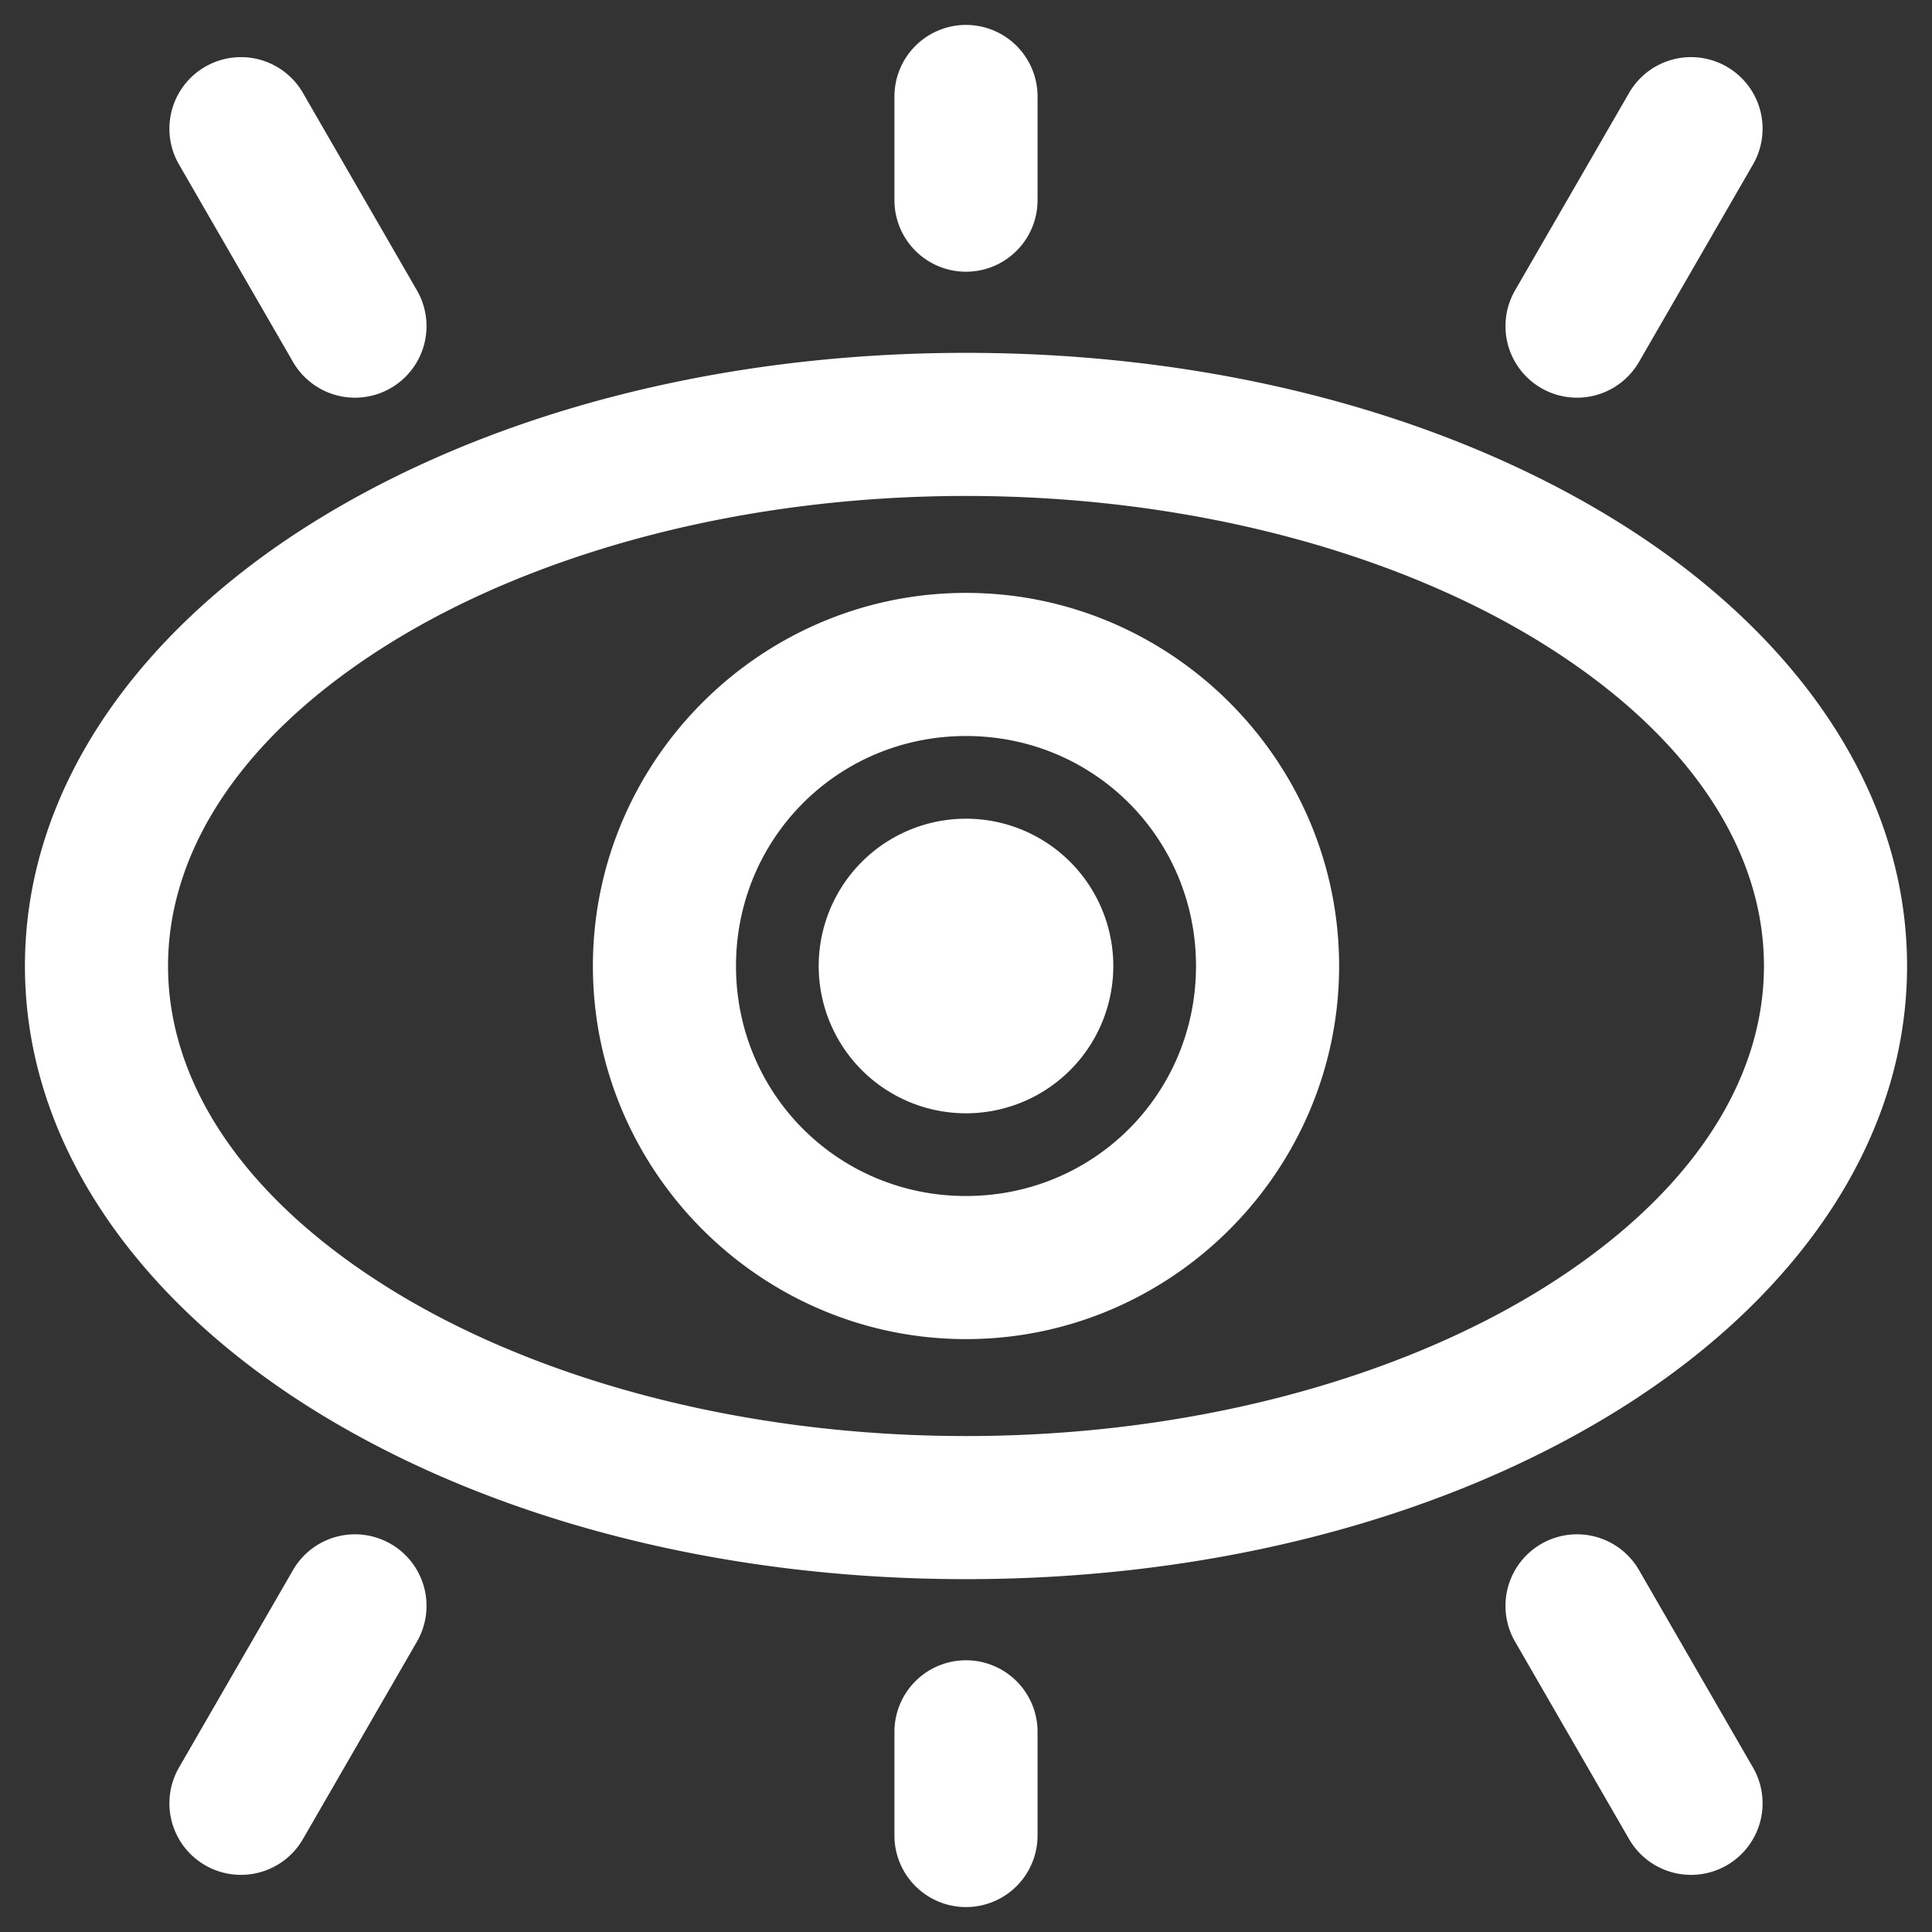 <?xml version="1.0" encoding="UTF-8" standalone="no"?>
<!-- Created with Inkscape (http://www.inkscape.org/) -->

<svg
   width="1080"
   height="1080"
   viewBox="0 0 285.75 285.75"
   version="1.1"
   id="svg8"
   xml:space="preserve"
   xmlns="http://www.w3.org/2000/svg"
   xmlns:svg="http://www.w3.org/2000/svg"
   xmlns:rdf="http://www.w3.org/1999/02/22-rdf-syntax-ns#"
   xmlns:cc="http://creativecommons.org/ns#"
   xmlns:dc="http://purl.org/dc/elements/1.1/"><rect x="0" y="0" width="285.75" height="285.75" fill="#333333" stroke="none"/><defs
     id="defs2" /><path
     id="path2"
     style="baseline-shift:baseline;display:inline;overflow:visible;opacity:1;vector-effect:none;fill:#ffffff;stroke-linecap:round;stroke-linejoin:round;stroke-miterlimit:2.6;enable-background:accumulate;stop-color:#000000;stop-opacity:1"
     d="M 142.875,3.688 A 10.583,10.583 0 0 0 132.291,14.271 V 29.607 A 10.583,10.583 0 0 0 142.875,40.189 10.583,10.583 0 0 0 153.459,29.607 V 14.271 A 10.583,10.583 0 0 0 142.875,3.688 Z M 35.64,8.45 A 10.583,10.583 0 0 0 30.348,9.869 10.583,10.583 0 0 0 26.474,24.326 L 43.334,53.527 a 10.583,10.583 0 0 0 14.457,3.875 10.583,10.583 0 0 0 3.875,-14.457 L 44.805,13.742 A 10.583,10.583 0 0 0 38.379,8.81 10.583,10.583 0 0 0 35.64,8.45 Z m 214.471,0 a 10.583,10.583 0 0 0 -2.739,0.36 10.583,10.583 0 0 0 -6.425,4.932 L 224.084,42.945 a 10.583,10.583 0 0 0 3.875,14.457 10.583,10.583 0 0 0 14.457,-3.875 L 259.275,24.326 A 10.583,10.583 0 0 0 255.403,9.869 10.583,10.583 0 0 0 250.11,8.45 Z M 142.875,52.188 c -37.294,-1e-6 -71.208,9.287 -96.531,25.06 C 21.021,93.021 3.688,116.163 3.688,142.875 c -1.6e-6,26.712 17.333,49.854 42.656,65.627 25.323,15.773 59.237,25.06 96.531,25.06 37.294,0 71.208,-9.287 96.531,-25.06 25.323,-15.773 42.656,-38.915 42.656,-65.627 0,-26.712 -17.333,-49.854 -42.656,-65.627 C 214.083,61.475 180.169,52.188 142.875,52.188 Z m 0,21.166 c 33.731,0 64.119,8.642 85.342,21.861 21.222,13.219 32.678,30.131 32.678,47.66 0,17.529 -11.456,34.441 -32.678,47.66 -21.222,13.219 -51.61,21.861 -85.342,21.861 -33.731,1e-5 -64.119,-8.642 -85.342,-21.861 C 36.311,177.316 24.855,160.404 24.855,142.875 c 0,-17.529 11.456,-34.441 32.678,-47.66 21.222,-13.219 51.61,-21.861 85.342,-21.861 z m 0,14.338 c -28.455,0 -52.058,21.825 -54.897,49.562 -0.189,1.849 -0.286,3.724 -0.286,5.621 4e-6,30.352 24.832,55.184 55.184,55.184 30.352,0 55.184,-24.832 55.184,-55.184 0,-30.352 -24.832,-55.184 -55.184,-55.184 z m 0,21.166 c 18.913,0 34.018,15.105 34.018,34.018 0,18.913 -15.105,34.018 -34.018,34.018 -18.913,0 -34.018,-15.105 -34.018,-34.018 0,-1.182 0.059,-2.349 0.174,-3.498 1.729,-17.243 16.113,-30.519 33.843,-30.519 z m 0,12.231 A 21.786,21.786 0 0 0 121.089,142.875 21.786,21.786 0 0 0 142.875,164.661 21.786,21.786 0 0 0 164.661,142.875 21.786,21.786 0 0 0 142.875,121.089 Z m -90.376,105.842 a 10.583,10.583 0 0 0 -2.739,0.361 10.583,10.583 0 0 0 -6.426,4.931 l -16.859,29.201 a 10.583,10.583 0 0 0 3.873,14.457 10.583,10.583 0 0 0 14.457,-3.873 l 16.862,-29.203 a 10.583,10.583 0 0 0 -3.875,-14.457 10.583,10.583 0 0 0 -5.292,-1.417 z m 180.752,0 a 10.583,10.583 0 0 0 -5.292,1.417 10.583,10.583 0 0 0 -3.875,14.457 l 16.861,29.203 a 10.583,10.583 0 0 0 14.457,3.873 10.583,10.583 0 0 0 3.873,-14.457 l -16.859,-29.201 a 10.583,10.583 0 0 0 -6.426,-4.931 10.583,10.583 0 0 0 -2.739,-0.361 z M 142.875,245.561 a 10.583,10.583 0 0 0 -10.584,10.582 v 15.336 a 10.583,10.583 0 0 0 10.584,10.584 10.583,10.583 0 0 0 10.584,-10.584 V 256.143 A 10.583,10.583 0 0 0 142.875,245.561 Z" /></svg>
